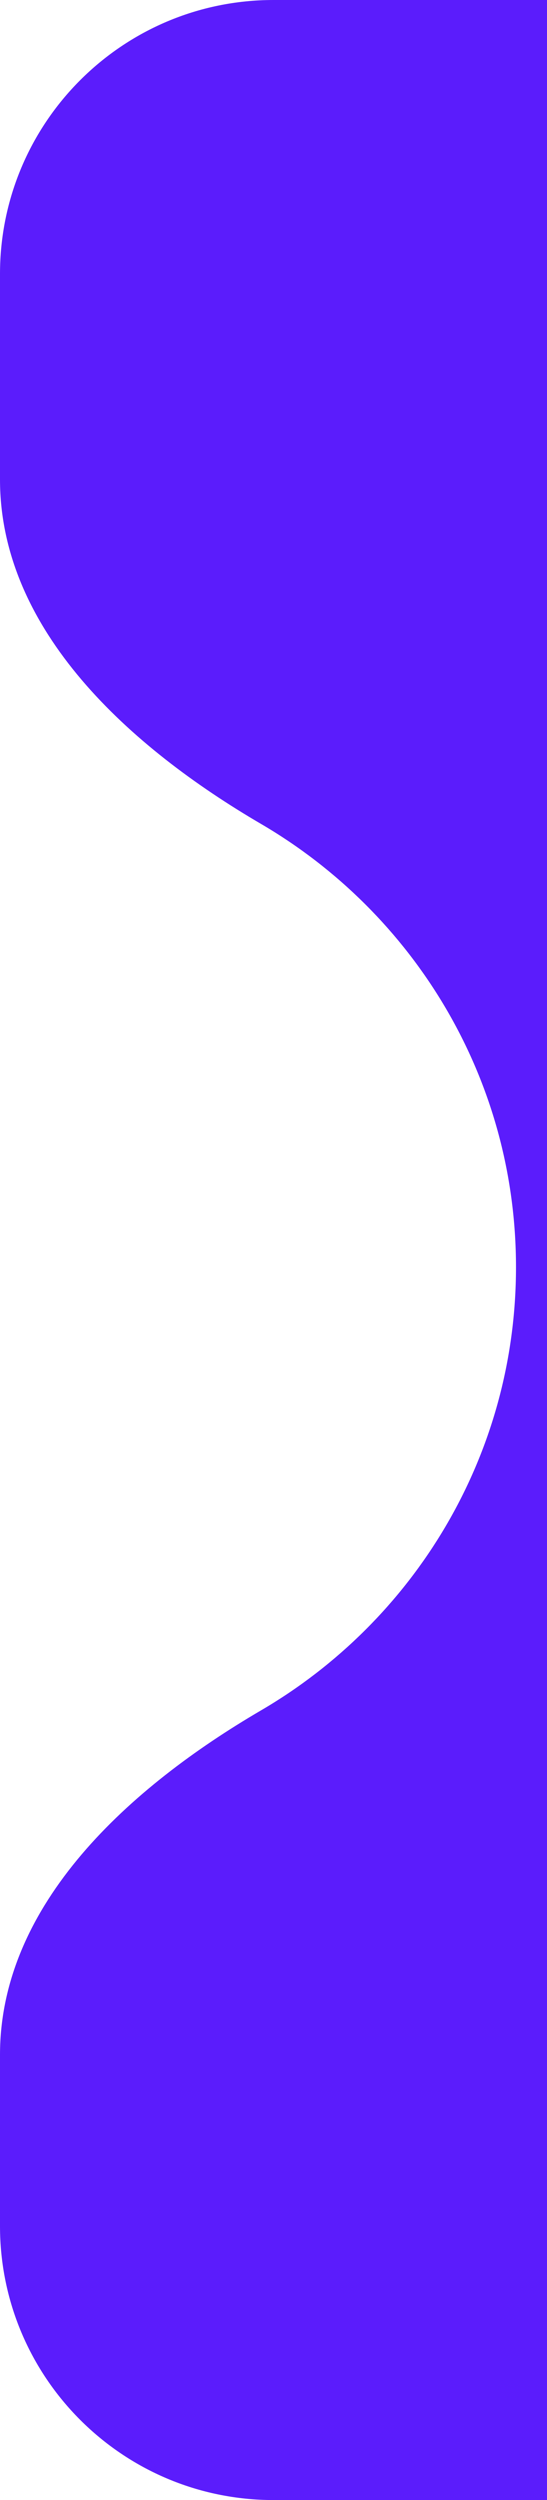 <svg width="16" height="73"  viewBox="0 0 16 73" fill="none" xmlns="http://www.w3.org/2000/svg">
<path d="M16 0H8C3.582 0 0 3.582 0 8V14C0 18.418 3.82 21.83 7.635 24.058C12.098 26.664 15.093 31.484 15.093 37C15.093 42.516 12.098 47.336 7.635 49.942C3.82 52.17 0 55.582 0 60V65C0 69.418 3.582 73 8 73H16V0Z" fill="#5B1CFC"/>
</svg>

